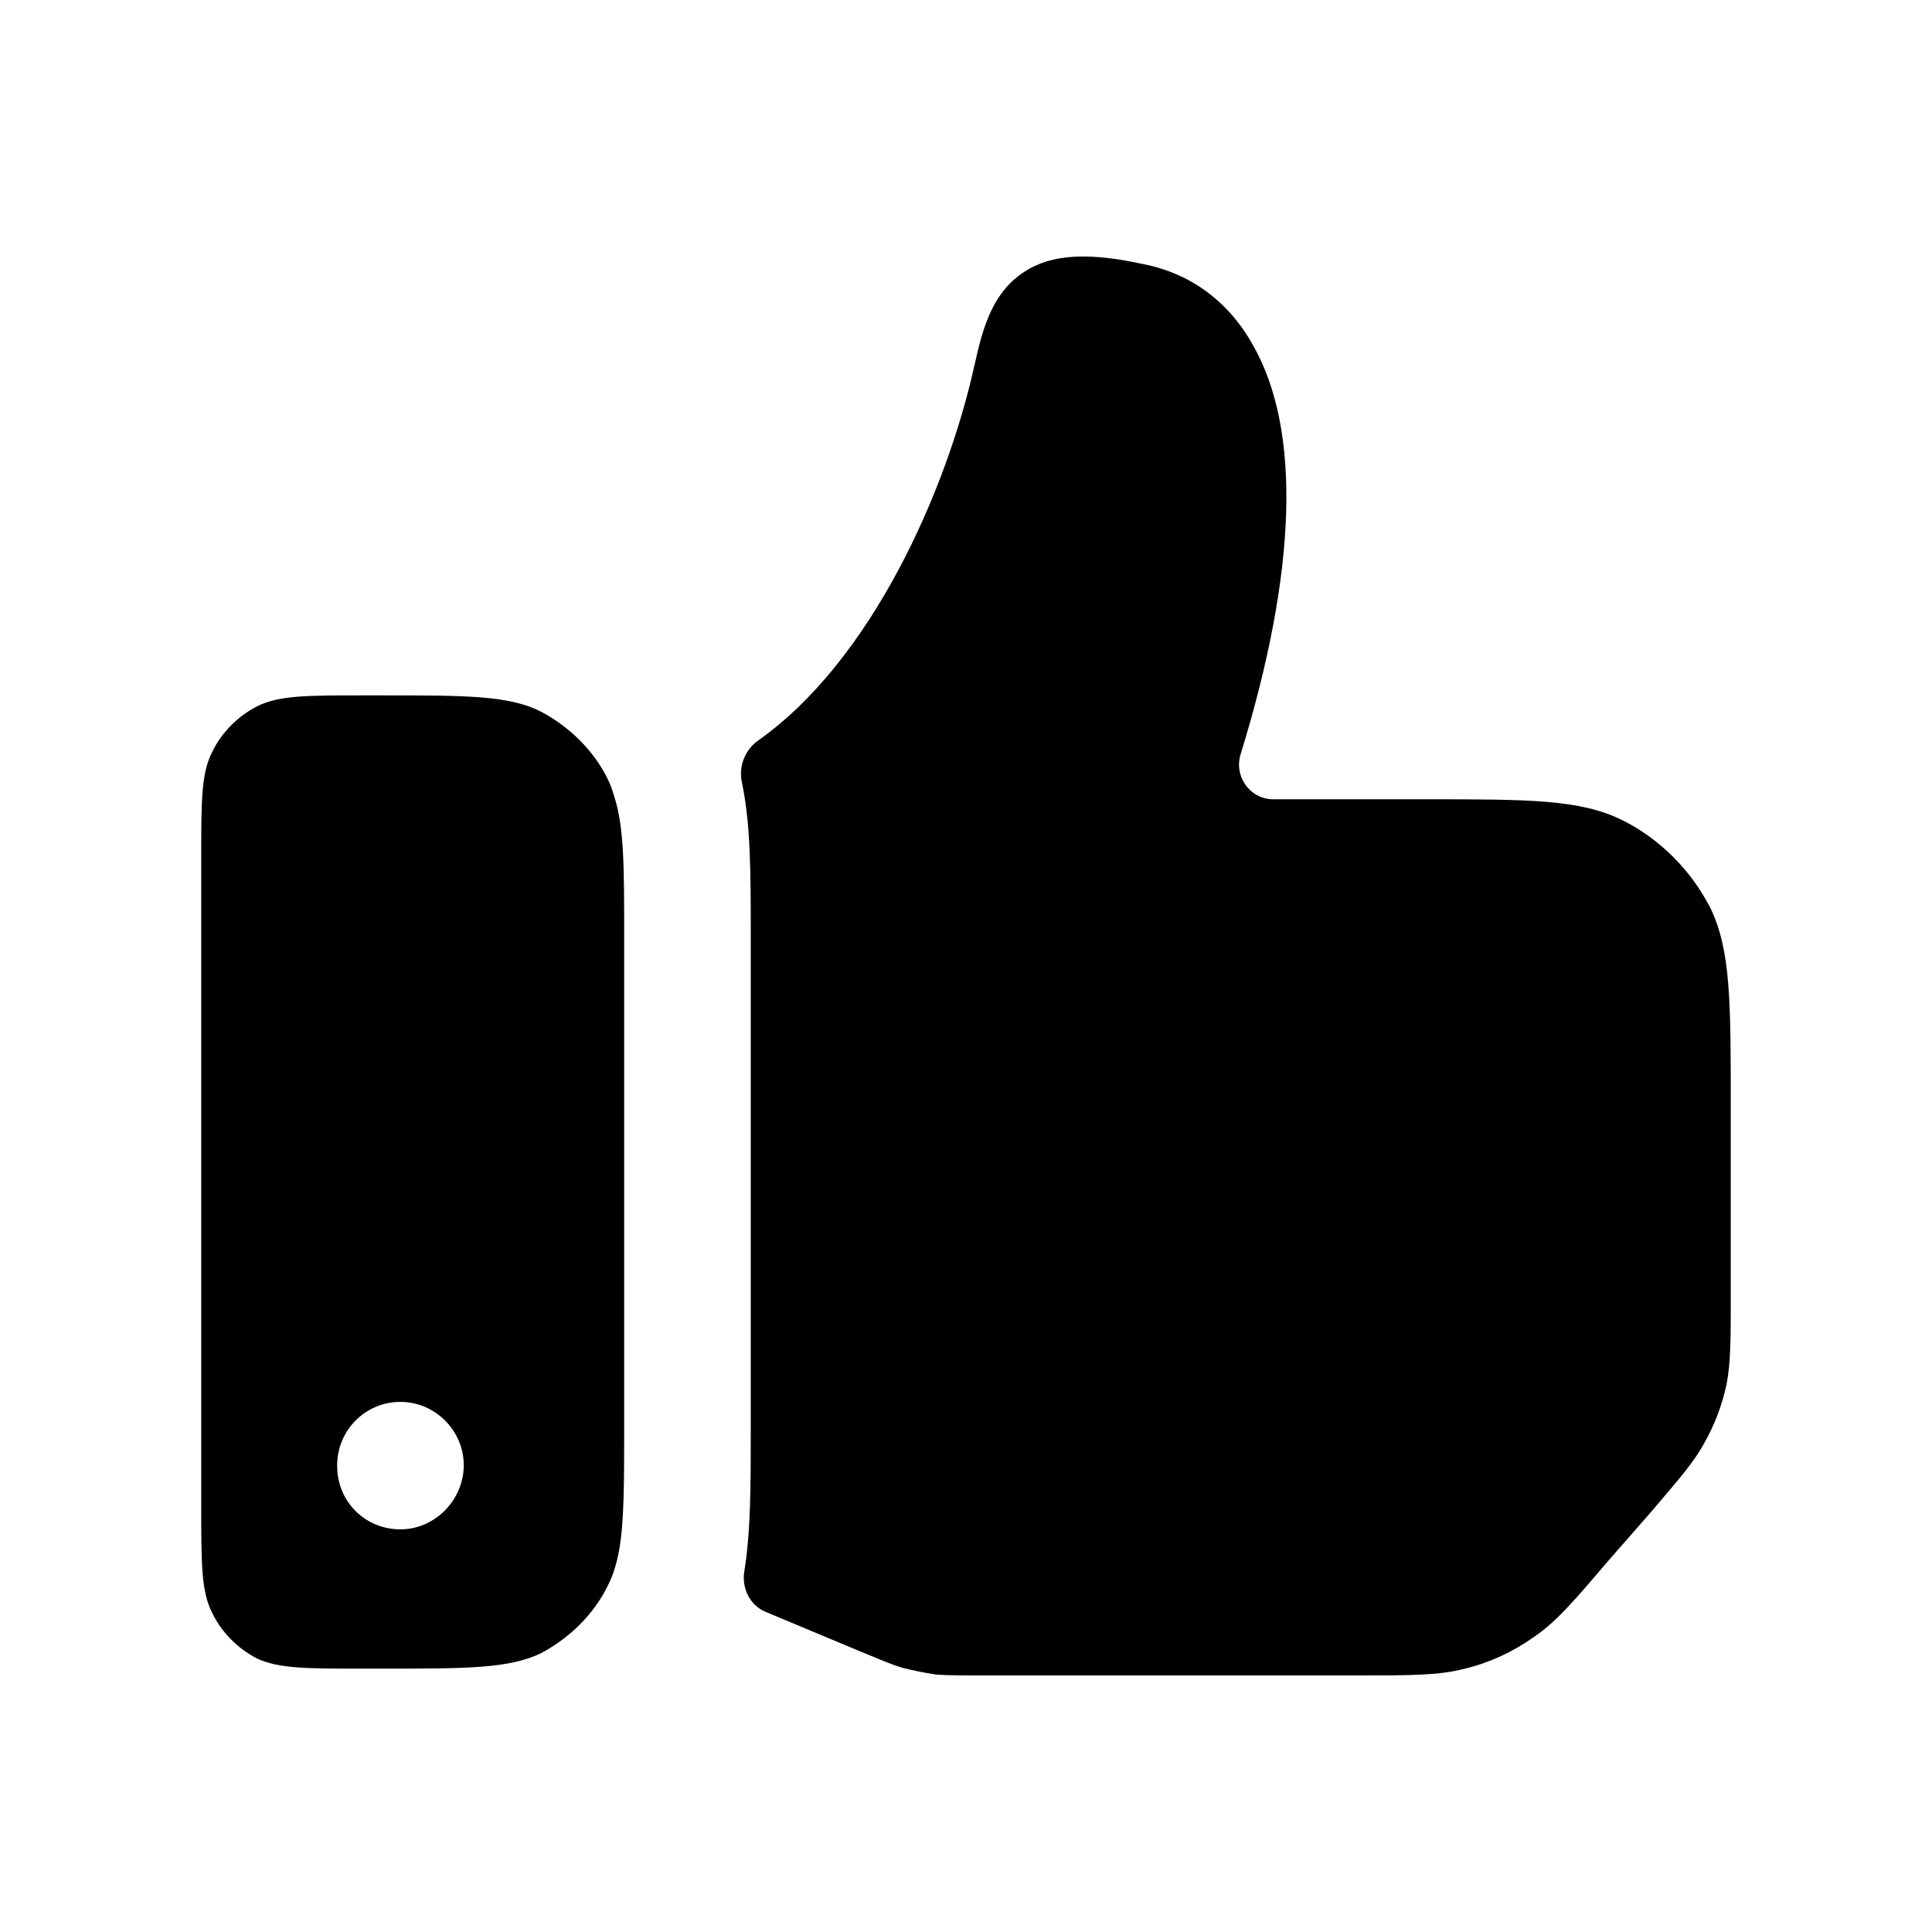 <svg width="44" height="44" viewBox="0 0 44 44" fill="none" xmlns="http://www.w3.org/2000/svg">
<path fill-rule="evenodd" clip-rule="evenodd" d="M38.955 20.683C38.513 19.818 37.802 19.106 36.956 18.683C35.995 18.203 34.822 18.203 32.438 18.203H28.996C28.469 18.203 28.098 17.683 28.254 17.179C29.54 13.008 29.639 9.8 28.536 7.86C27.978 6.861 27.113 6.226 26.037 6.015C25.326 5.861 24.422 5.727 23.711 5.996C22.615 6.419 22.384 7.476 22.192 8.322C21.562 11.169 19.85 15.045 17.264 16.866C16.965 17.077 16.819 17.453 16.895 17.811C17.098 18.773 17.098 19.869 17.098 21.355V32.486C17.098 33.852 17.098 34.887 16.951 35.787C16.889 36.168 17.076 36.558 17.432 36.707L19.52 37.58C20.039 37.792 20.289 37.907 20.558 37.984C20.789 38.042 21.058 38.099 21.327 38.138C21.616 38.157 21.885 38.157 22.442 38.157H30.901C32.15 38.157 32.765 38.157 33.361 38.003C33.919 37.869 34.457 37.619 34.918 37.292C35.437 36.946 35.86 36.446 36.648 35.523L37.59 34.447C38.244 33.678 38.571 33.313 38.821 32.851C39.051 32.448 39.224 31.986 39.321 31.525C39.417 31.025 39.417 30.506 39.417 29.487V25.2C39.417 22.816 39.417 21.644 38.955 20.683Z" fill="black"/>
<path fill-rule="evenodd" clip-rule="evenodd" d="M9.12 34.83C8.313 34.83 7.679 34.196 7.679 33.388V33.369C7.679 32.581 8.313 31.927 9.12 31.927C9.908 31.927 10.562 32.581 10.562 33.369C10.562 34.157 9.908 34.83 9.12 34.83ZM13.849 17.759C13.523 17.087 12.965 16.548 12.311 16.202C11.581 15.837 10.62 15.837 8.697 15.837H8.255C6.986 15.837 6.352 15.837 5.852 16.087C5.41 16.317 5.045 16.683 4.833 17.125C4.583 17.605 4.583 18.24 4.583 19.528V34.33C4.583 35.599 4.583 36.252 4.833 36.733C5.045 37.175 5.41 37.54 5.852 37.771C6.352 38.002 6.986 38.002 8.255 38.002H8.697C10.62 38.002 11.581 38.002 12.311 37.656C12.965 37.31 13.523 36.772 13.849 36.099C13.965 35.868 14.042 35.618 14.099 35.31C14.215 34.657 14.215 33.792 14.215 32.485V21.354C14.215 19.739 14.215 18.817 13.984 18.125C13.945 17.99 13.907 17.875 13.849 17.759Z" fill="black"/>
</svg>
